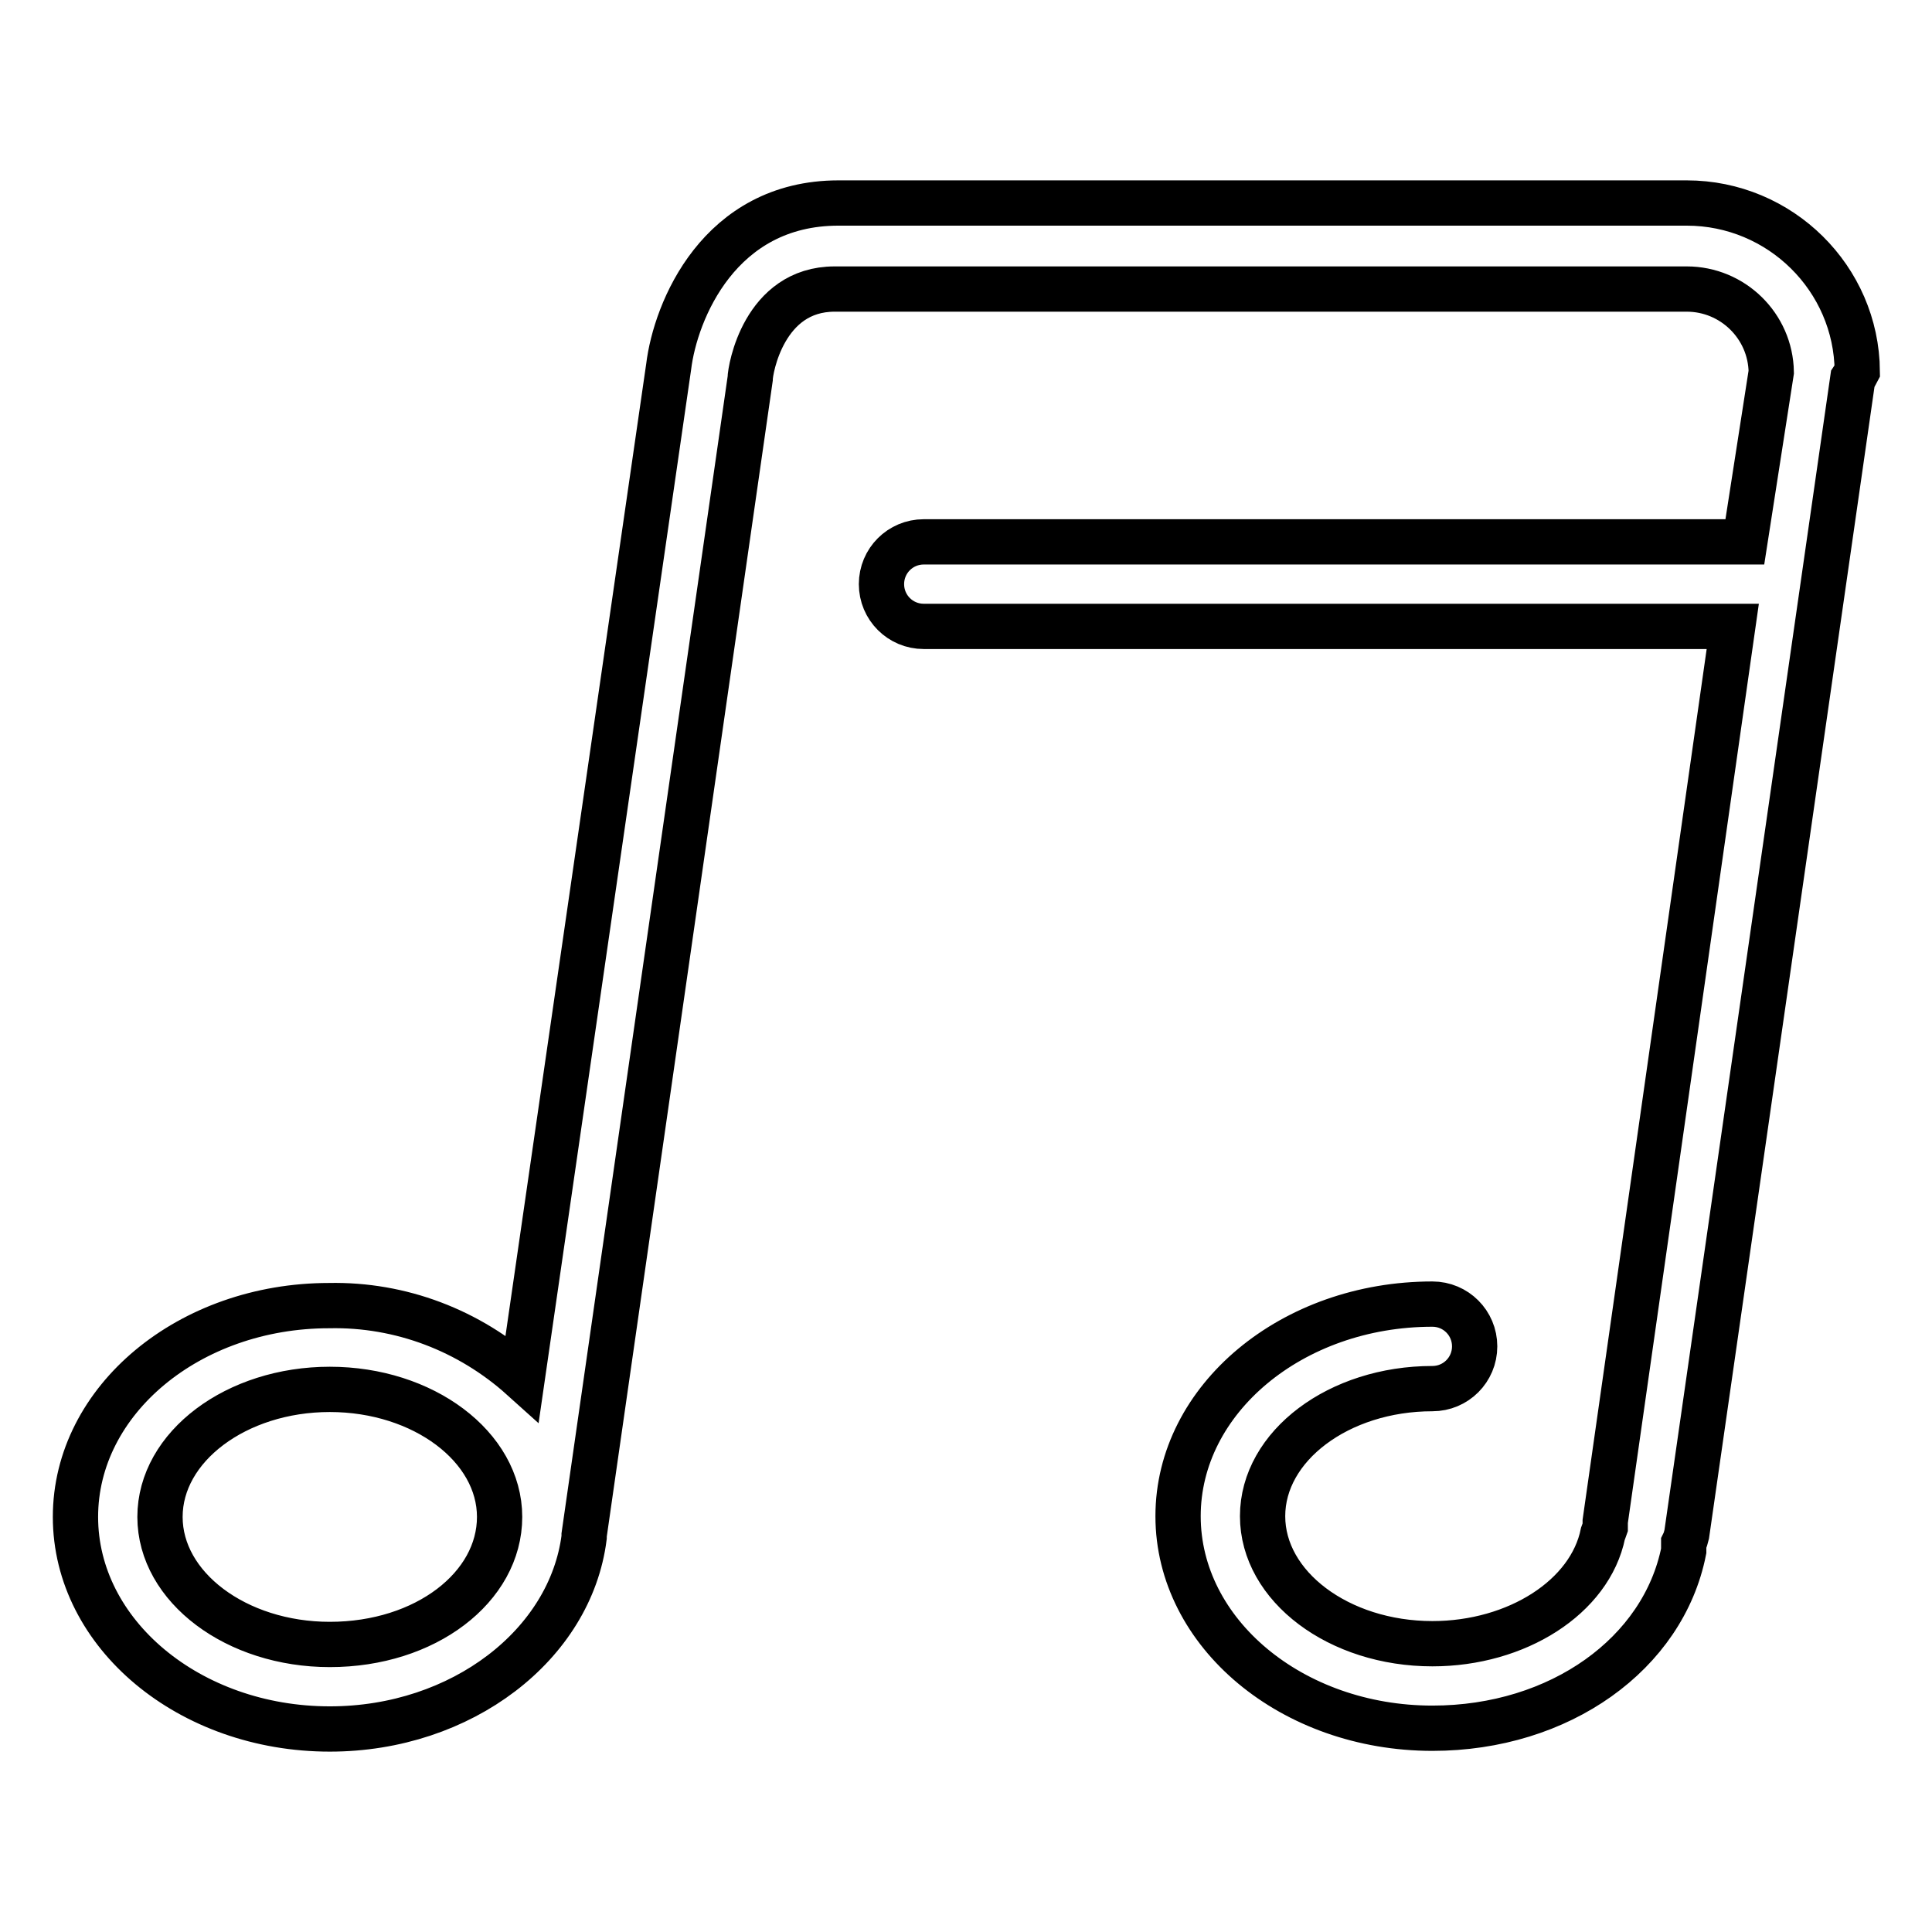 <?xml version="1.0" encoding="utf-8"?>
<!-- Svg Vector Icons : http://www.onlinewebfonts.com/icon -->
<!DOCTYPE svg PUBLIC "-//W3C//DTD SVG 1.1//EN" "http://www.w3.org/Graphics/SVG/1.1/DTD/svg11.dtd">
<svg version="1.1" xmlns="http://www.w3.org/2000/svg" xmlns:xlink="http://www.w3.org/1999/xlink" x="0px" y="0px" viewBox="0 0 256 256" enable-background="new 0 0 256 256" xml:space="preserve">
<g> <path stroke-width="6" fill-opacity="0" stroke="#000000"  d="M223.5,26.9H111.1c-15.8,0-21.6,14.3-22.5,21.7l-19.4,134c-7-6.3-16.1-9.8-25.6-9.6 C25.1,173,10,185.5,10,201c0,15.5,15.1,28.1,33.7,28.1c17.5,0,31.9-11.2,33.7-25.4v-0.3l22-153.2c0-1.2,1.8-11.9,11.2-11.9h112.9 c6.1,0,11.1,4.9,11.2,11l-3.5,22.5H122.4c-3.1,0-5.6,2.5-5.6,5.6s2.5,5.6,5.6,5.6h107.2l-16.9,118.6c0,0.3,0,0.6,0,0.8 c-0.1,0.3-0.2,0.5-0.3,0.8c-1.7,8.4-11.4,14.6-22.6,14.6c-12.4,0-22.5-7.6-22.5-16.9c0-9.3,10.1-16.9,22.5-16.9 c3.1,0,5.6-2.5,5.6-5.6c0-3.1-2.5-5.6-5.6-5.6c-18.6,0-33.7,12.6-33.7,28.1c0,15.5,15.1,28.1,33.7,28.1c16.9,0,30.6-9.9,33.3-23.5 c0-0.3,0-0.7,0-1c0.2-0.4,0.3-0.8,0.4-1.2l22-153.1c0.2-0.3,0.4-0.6,0.6-1C246,36.9,235.9,26.9,223.5,26.9z M43.7,217.9 c-12.4,0-22.5-7.6-22.5-16.9c0-9.3,10.1-16.9,22.5-16.9s22.5,7.6,22.5,16.9C66.2,210.3,56.4,217.9,43.7,217.9z"/></g>
</svg>